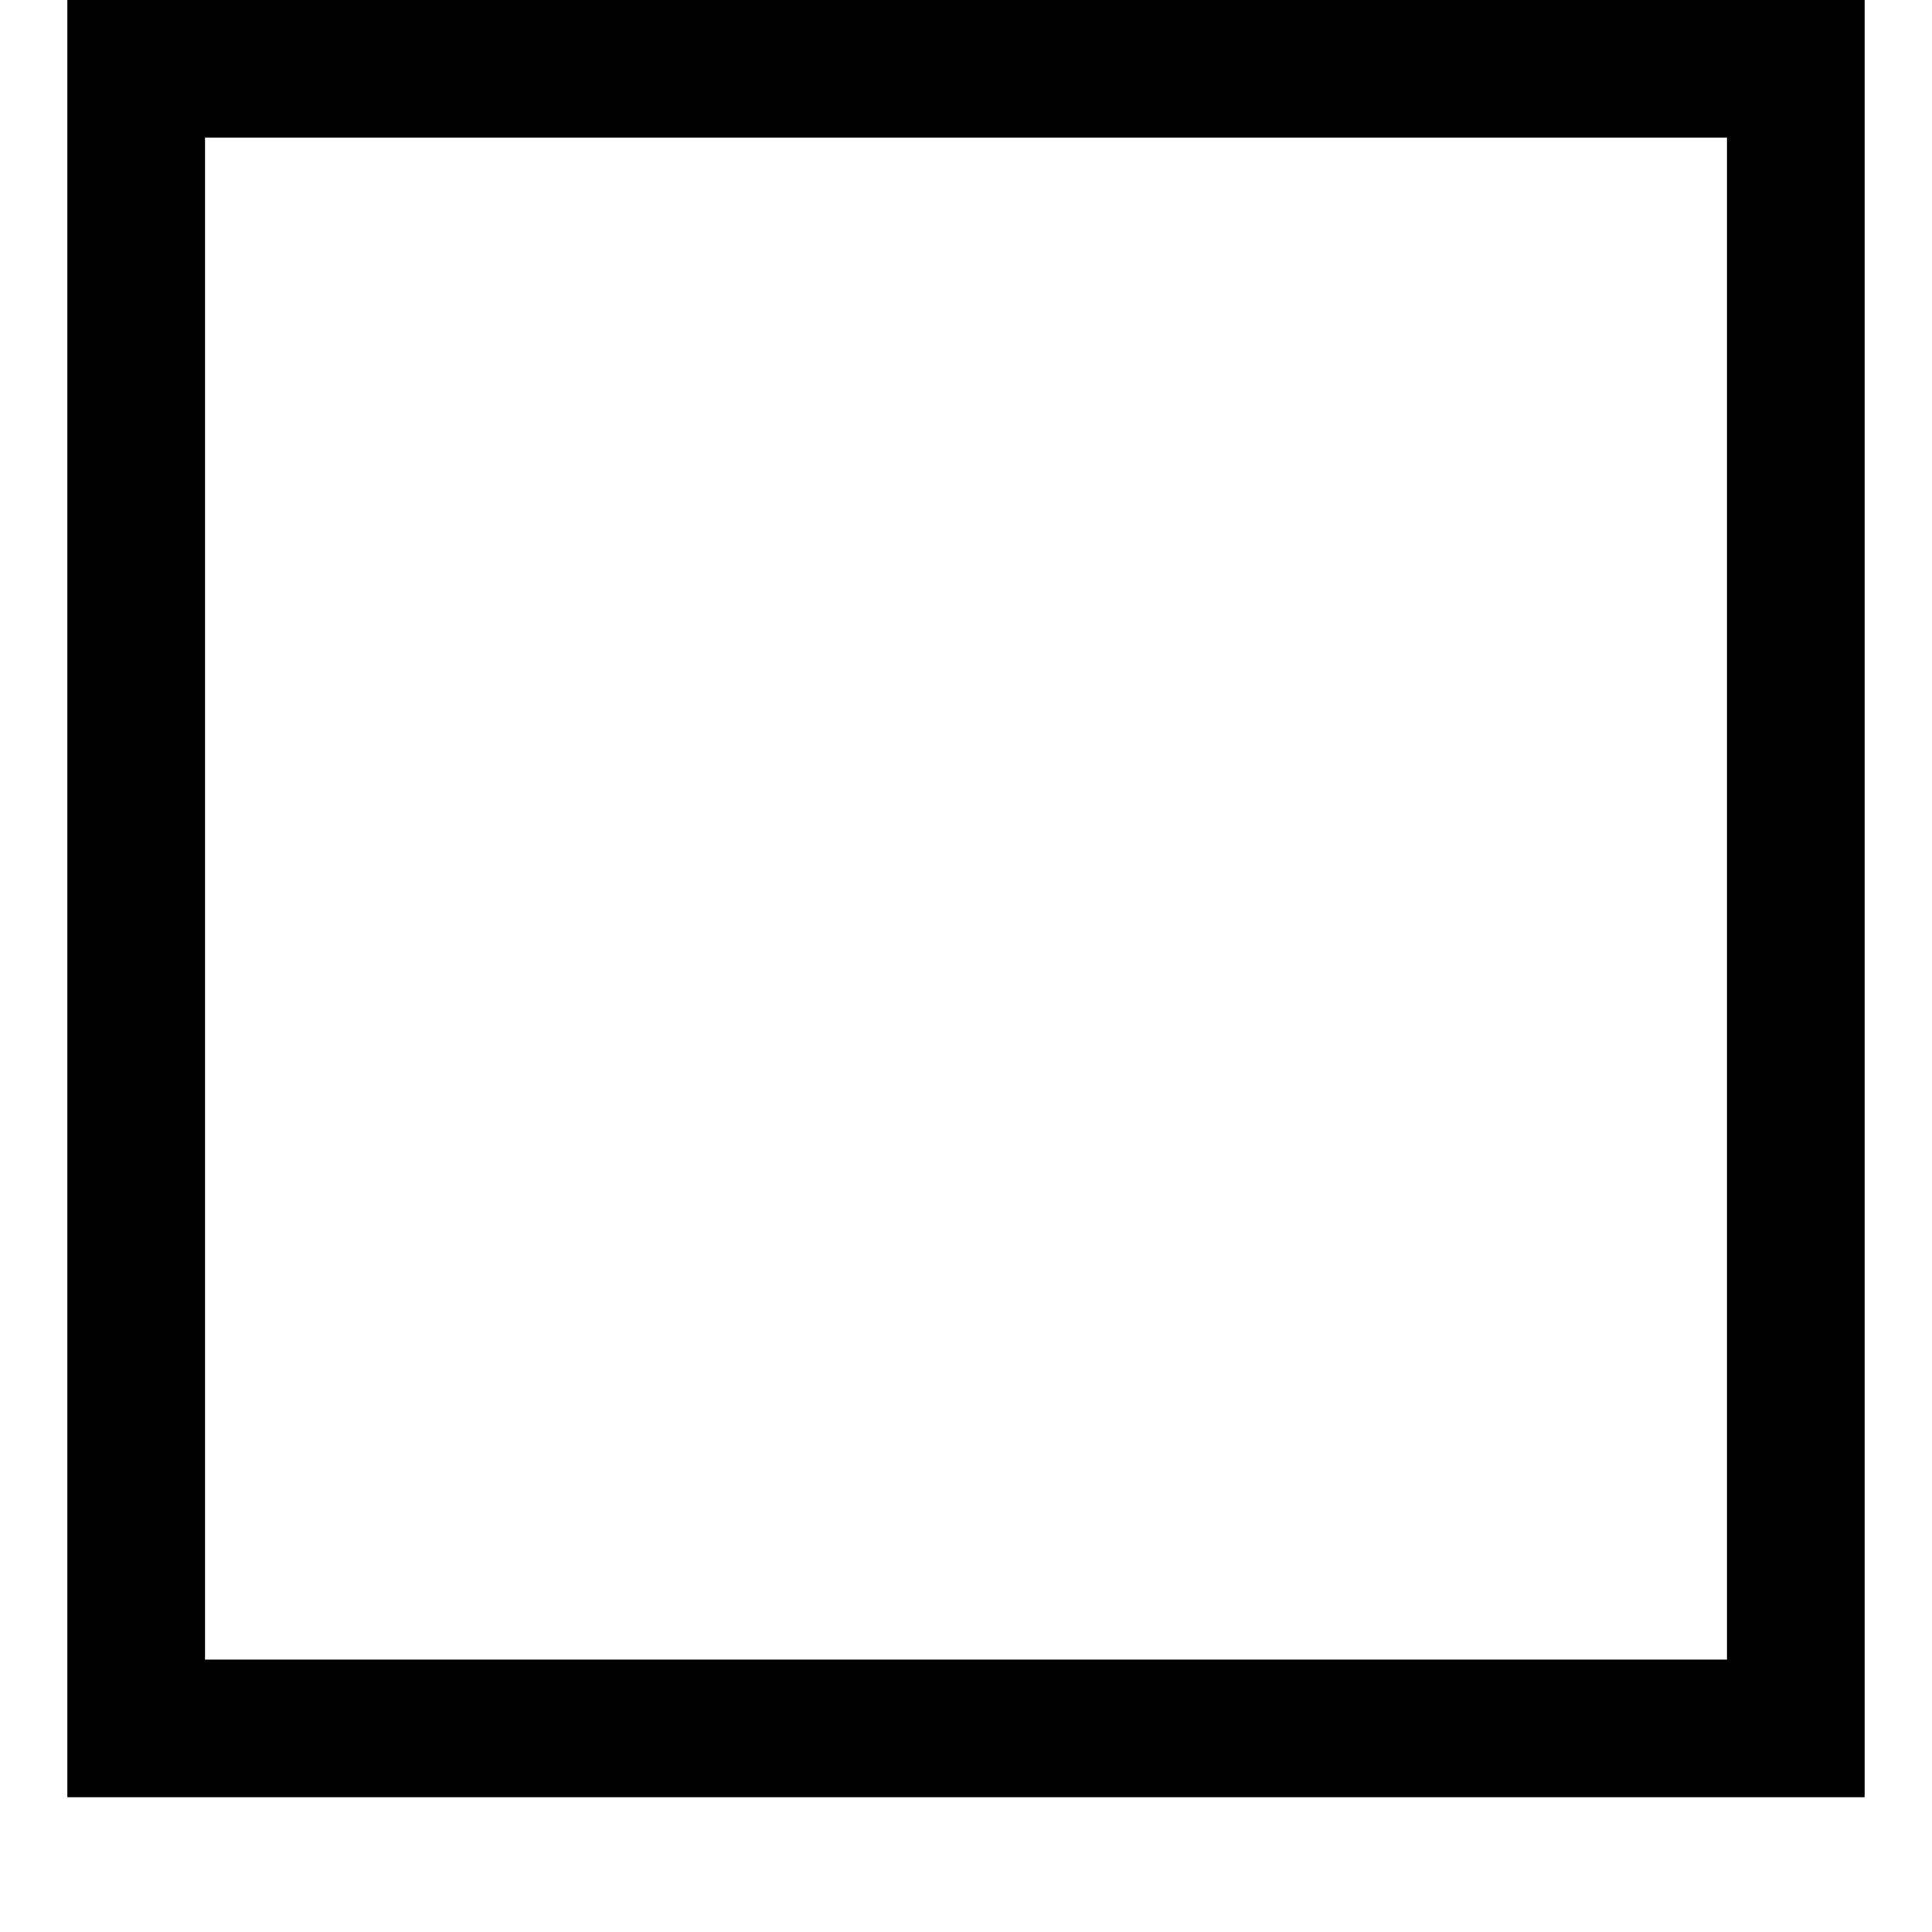 <?xml version="1.0" standalone="no"?>
<!DOCTYPE svg PUBLIC "-//W3C//DTD SVG 20010904//EN"
 "http://www.w3.org/TR/2001/REC-SVG-20010904/DTD/svg10.dtd">
<svg version="1.0" xmlns="http://www.w3.org/2000/svg"
 width="688pt" height="688pt" viewBox="0 0 688 688"
 preserveAspectRatio="xMidYMid meet">
<g transform="translate(0,688) scale(0.1,-0.1)"
fill="#000000" stroke="none">
<path d="M240 3680 l0 -3200 3200 0 3200 0 0 3200 0 3200 -3200 0 -3200 0 0
-3200z m5910 0 l0 -2710 -2710 0 -2710 0 0 2710 0 2710 2710 0 2710 0 0 -2710z"/>
</g>
</svg>
